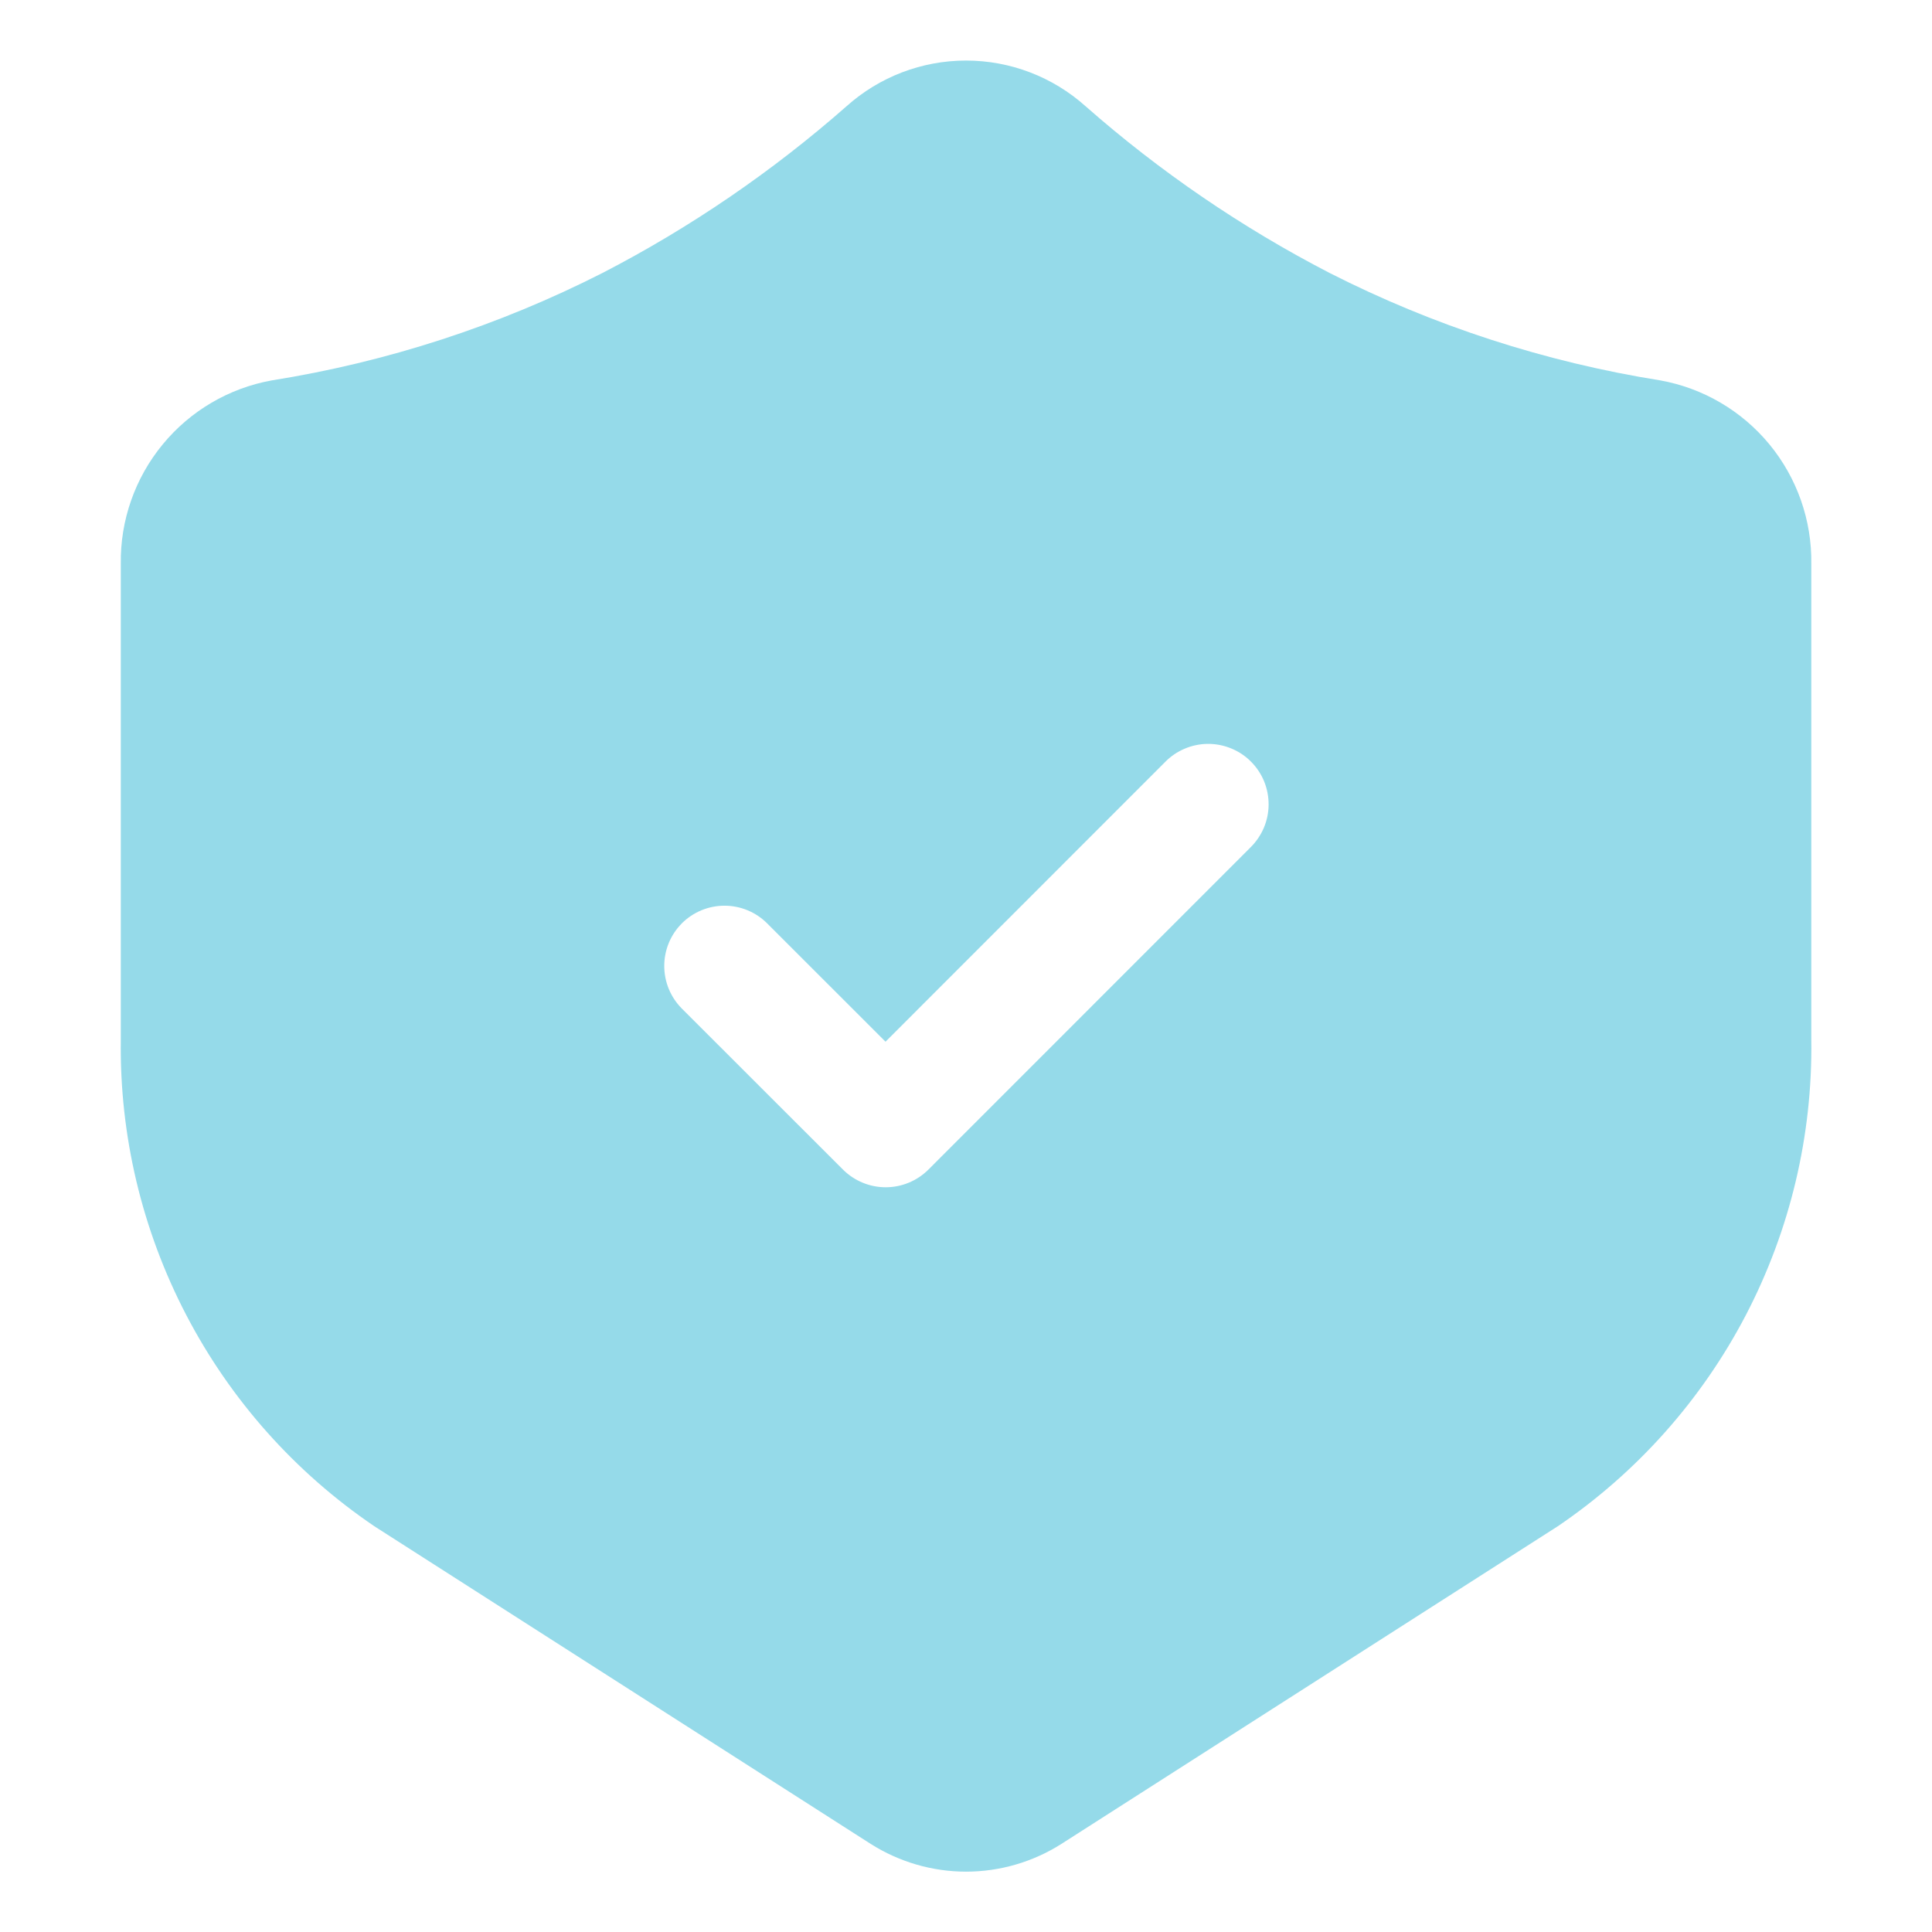 <?xml version="1.0" encoding="UTF-8"?> <svg xmlns="http://www.w3.org/2000/svg" width="38" height="38" viewBox="0 0 38 38" fill="none"><path d="M2.376 20.449C2.35 22.333 2.792 24.193 3.663 25.864C4.533 27.534 5.805 28.963 7.364 30.02L17.125 36.267C17.686 36.623 18.337 36.813 19.001 36.813C19.666 36.813 20.317 36.623 20.877 36.267L30.639 30.02C32.197 28.963 33.469 27.534 34.34 25.864C35.21 24.193 35.652 22.333 35.626 20.449V11.092C35.639 10.236 35.347 9.403 34.804 8.742C34.26 8.081 33.499 7.634 32.657 7.482C30.391 7.121 28.195 6.408 26.15 5.368C24.423 4.475 22.812 3.374 21.352 2.09C20.706 1.511 19.869 1.191 19.001 1.191C18.133 1.191 17.296 1.511 16.65 2.09C15.19 3.374 13.579 4.475 11.852 5.368C9.807 6.408 7.611 7.121 5.345 7.482C4.503 7.634 3.742 8.081 3.199 8.742C2.655 9.403 2.363 10.236 2.376 11.092V20.449ZM13.41 18.162C13.633 17.939 13.935 17.814 14.25 17.814C14.565 17.814 14.867 17.939 15.089 18.162L17.417 20.489L22.91 14.994C23.02 14.88 23.151 14.79 23.296 14.728C23.441 14.665 23.596 14.633 23.754 14.631C23.912 14.63 24.068 14.66 24.214 14.72C24.36 14.779 24.493 14.867 24.604 14.979C24.716 15.091 24.804 15.223 24.864 15.369C24.923 15.515 24.953 15.671 24.952 15.829C24.951 15.987 24.918 16.142 24.856 16.287C24.793 16.432 24.703 16.563 24.59 16.673L18.26 23.005C18.037 23.227 17.735 23.352 17.421 23.352C17.106 23.352 16.804 23.227 16.581 23.005L13.413 19.839C13.19 19.616 13.065 19.314 13.065 18.999C13.065 18.684 13.19 18.382 13.413 18.16L13.41 18.162Z" fill="#95DAE9"></path></svg> 